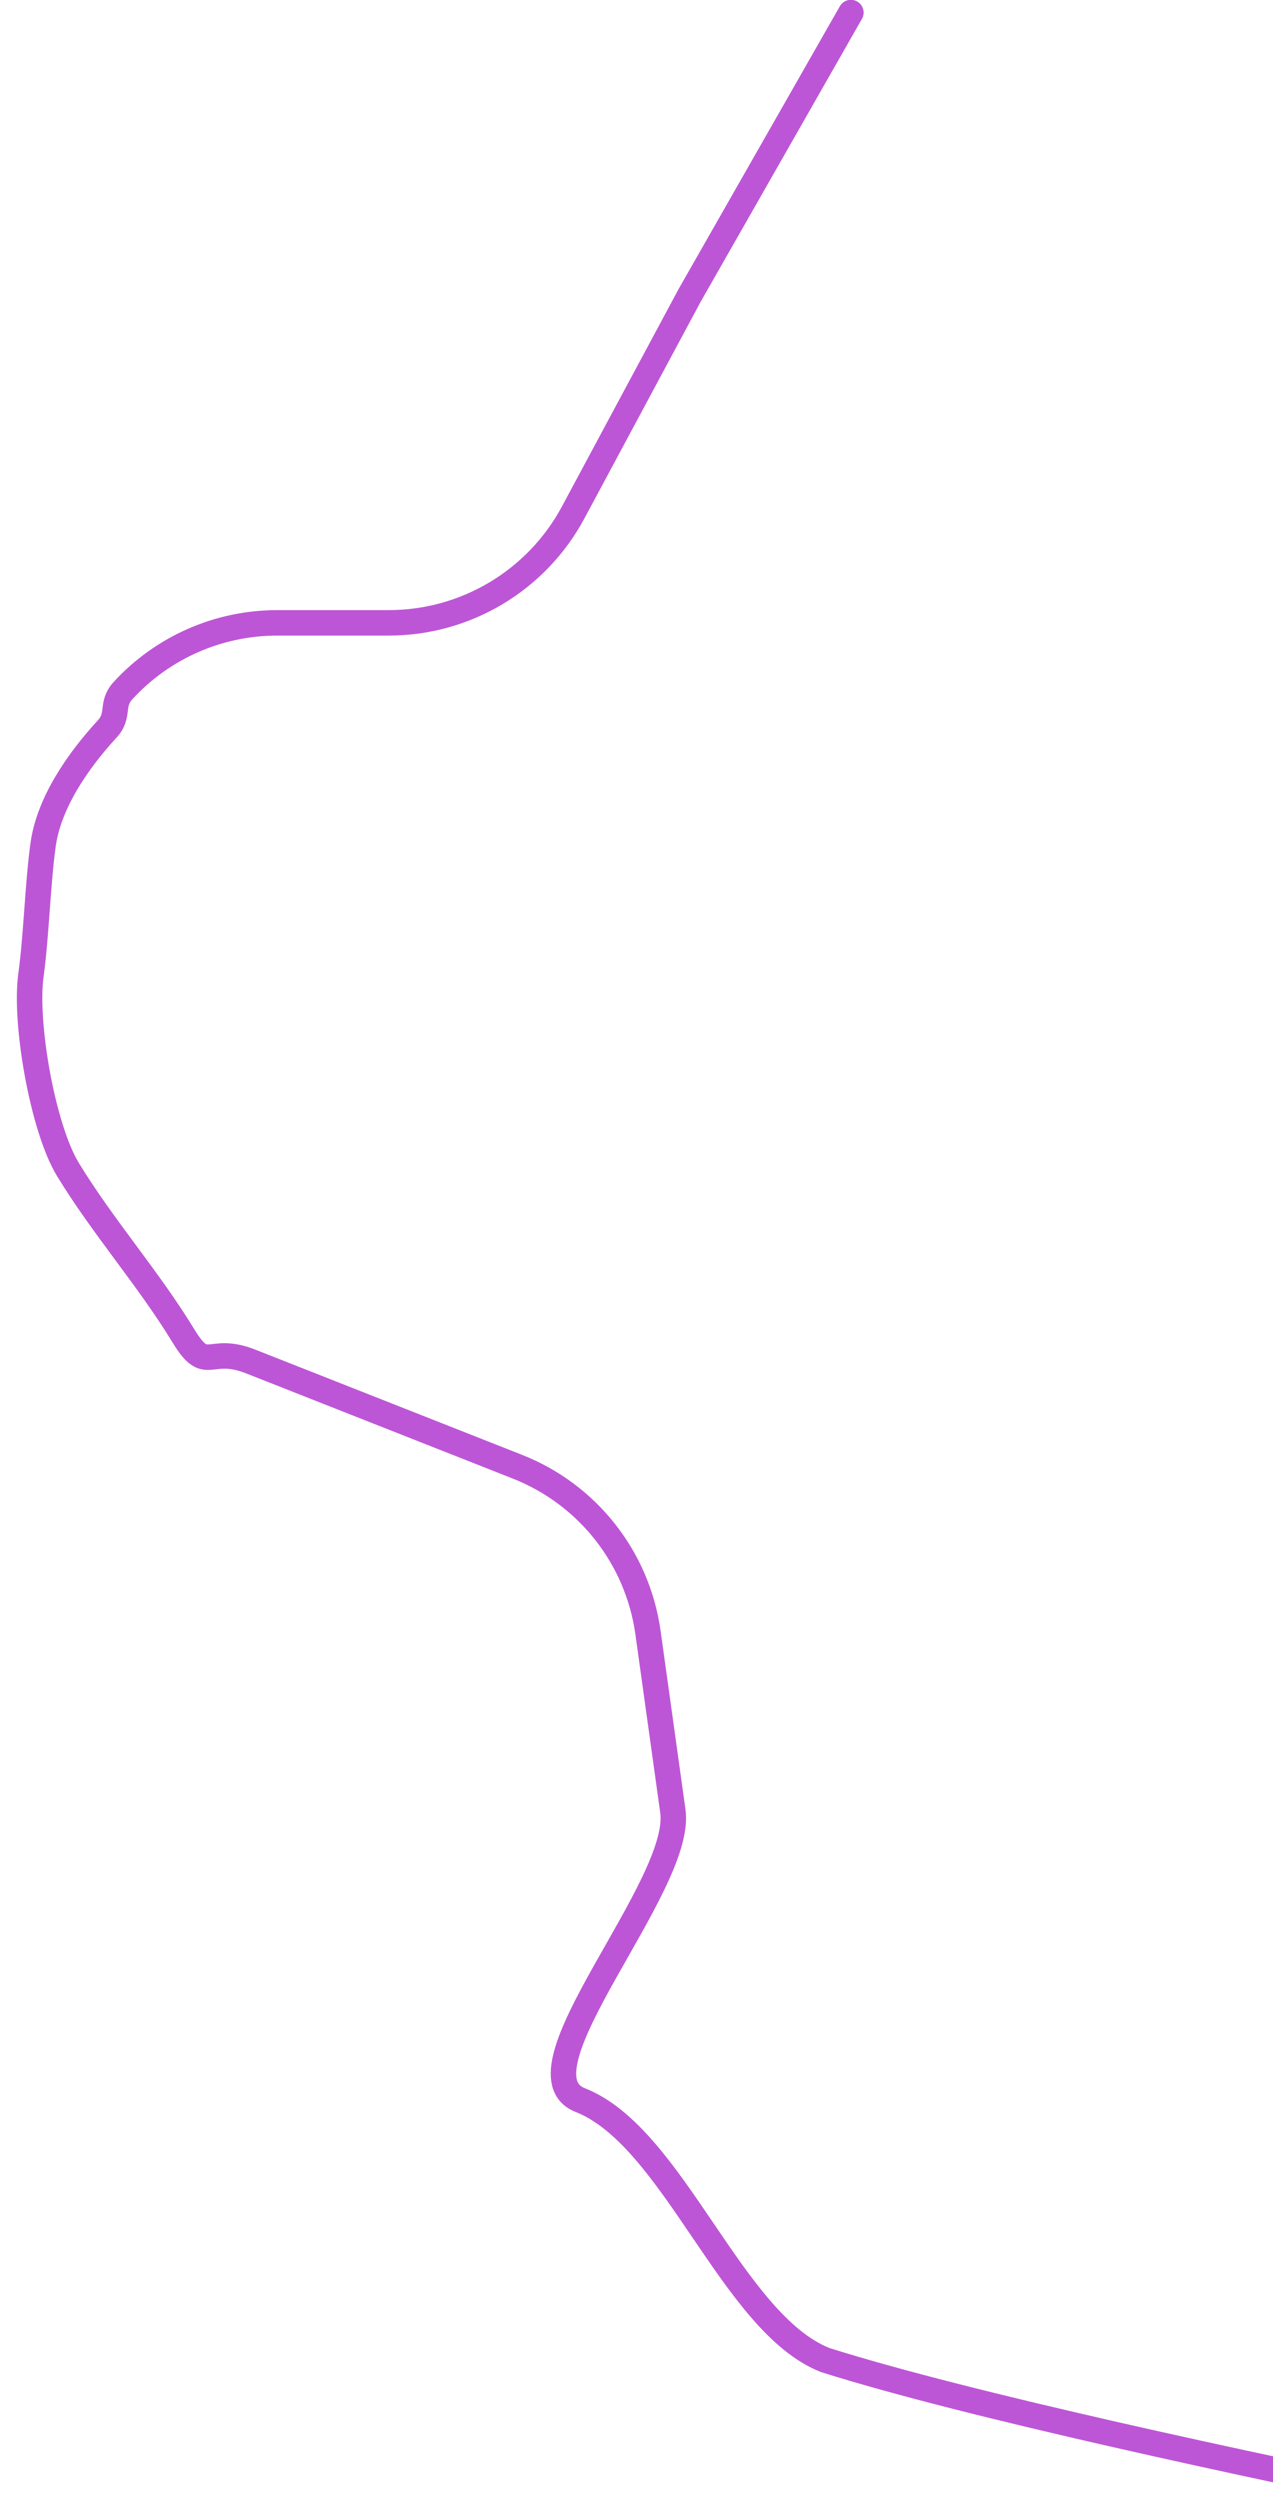 <?xml version="1.0" encoding="UTF-8"?> <svg xmlns="http://www.w3.org/2000/svg" viewBox="0 0 600.00 1177.94" data-guides="{&quot;vertical&quot;:[],&quot;horizontal&quot;:[]}"><defs></defs><path fill="none" stroke="#BD56D6" fill-opacity="1" stroke-width="12" stroke-opacity="1" stroke-linecap="round" id="tSvg12ff1a1b749" title="Path 5" d="M401.049 5.921C375.731 50.31 350.412 94.7 325.094 139.089C306.776 173.217 288.458 207.345 270.14 241.474C252.956 273.491 219.561 293.466 183.225 293.466C165.694 293.466 148.164 293.466 130.633 293.466C103.055 293.466 76.735 305.01 58.057 325.301C51.944 331.942 56.613 336.859 50.5 343.5C36.884 358.291 23.071 378.084 20.318 398C17.741 416.644 17.155 440.855 14.579 459.5C11.467 482.015 20.176 531.589 32 551C48.603 578.256 69.897 602.244 86.5 629.5C97.683 647.857 98.185 633.615 118.183 641.502C160.091 658.029 201.999 674.555 243.907 691.082C277.005 704.135 300.509 734 305.417 769.237C309.327 797.299 313.236 825.361 317.146 853.422C322.056 888.675 240.383 976.457 273.5 989.5C317.616 1006.876 344.883 1094.624 389 1112C525.186 1154.921 907.367 1222.4 763.5 1199.5C485.677 1126.235 278.323 1482.265 287.5 1505"></path></svg> 
